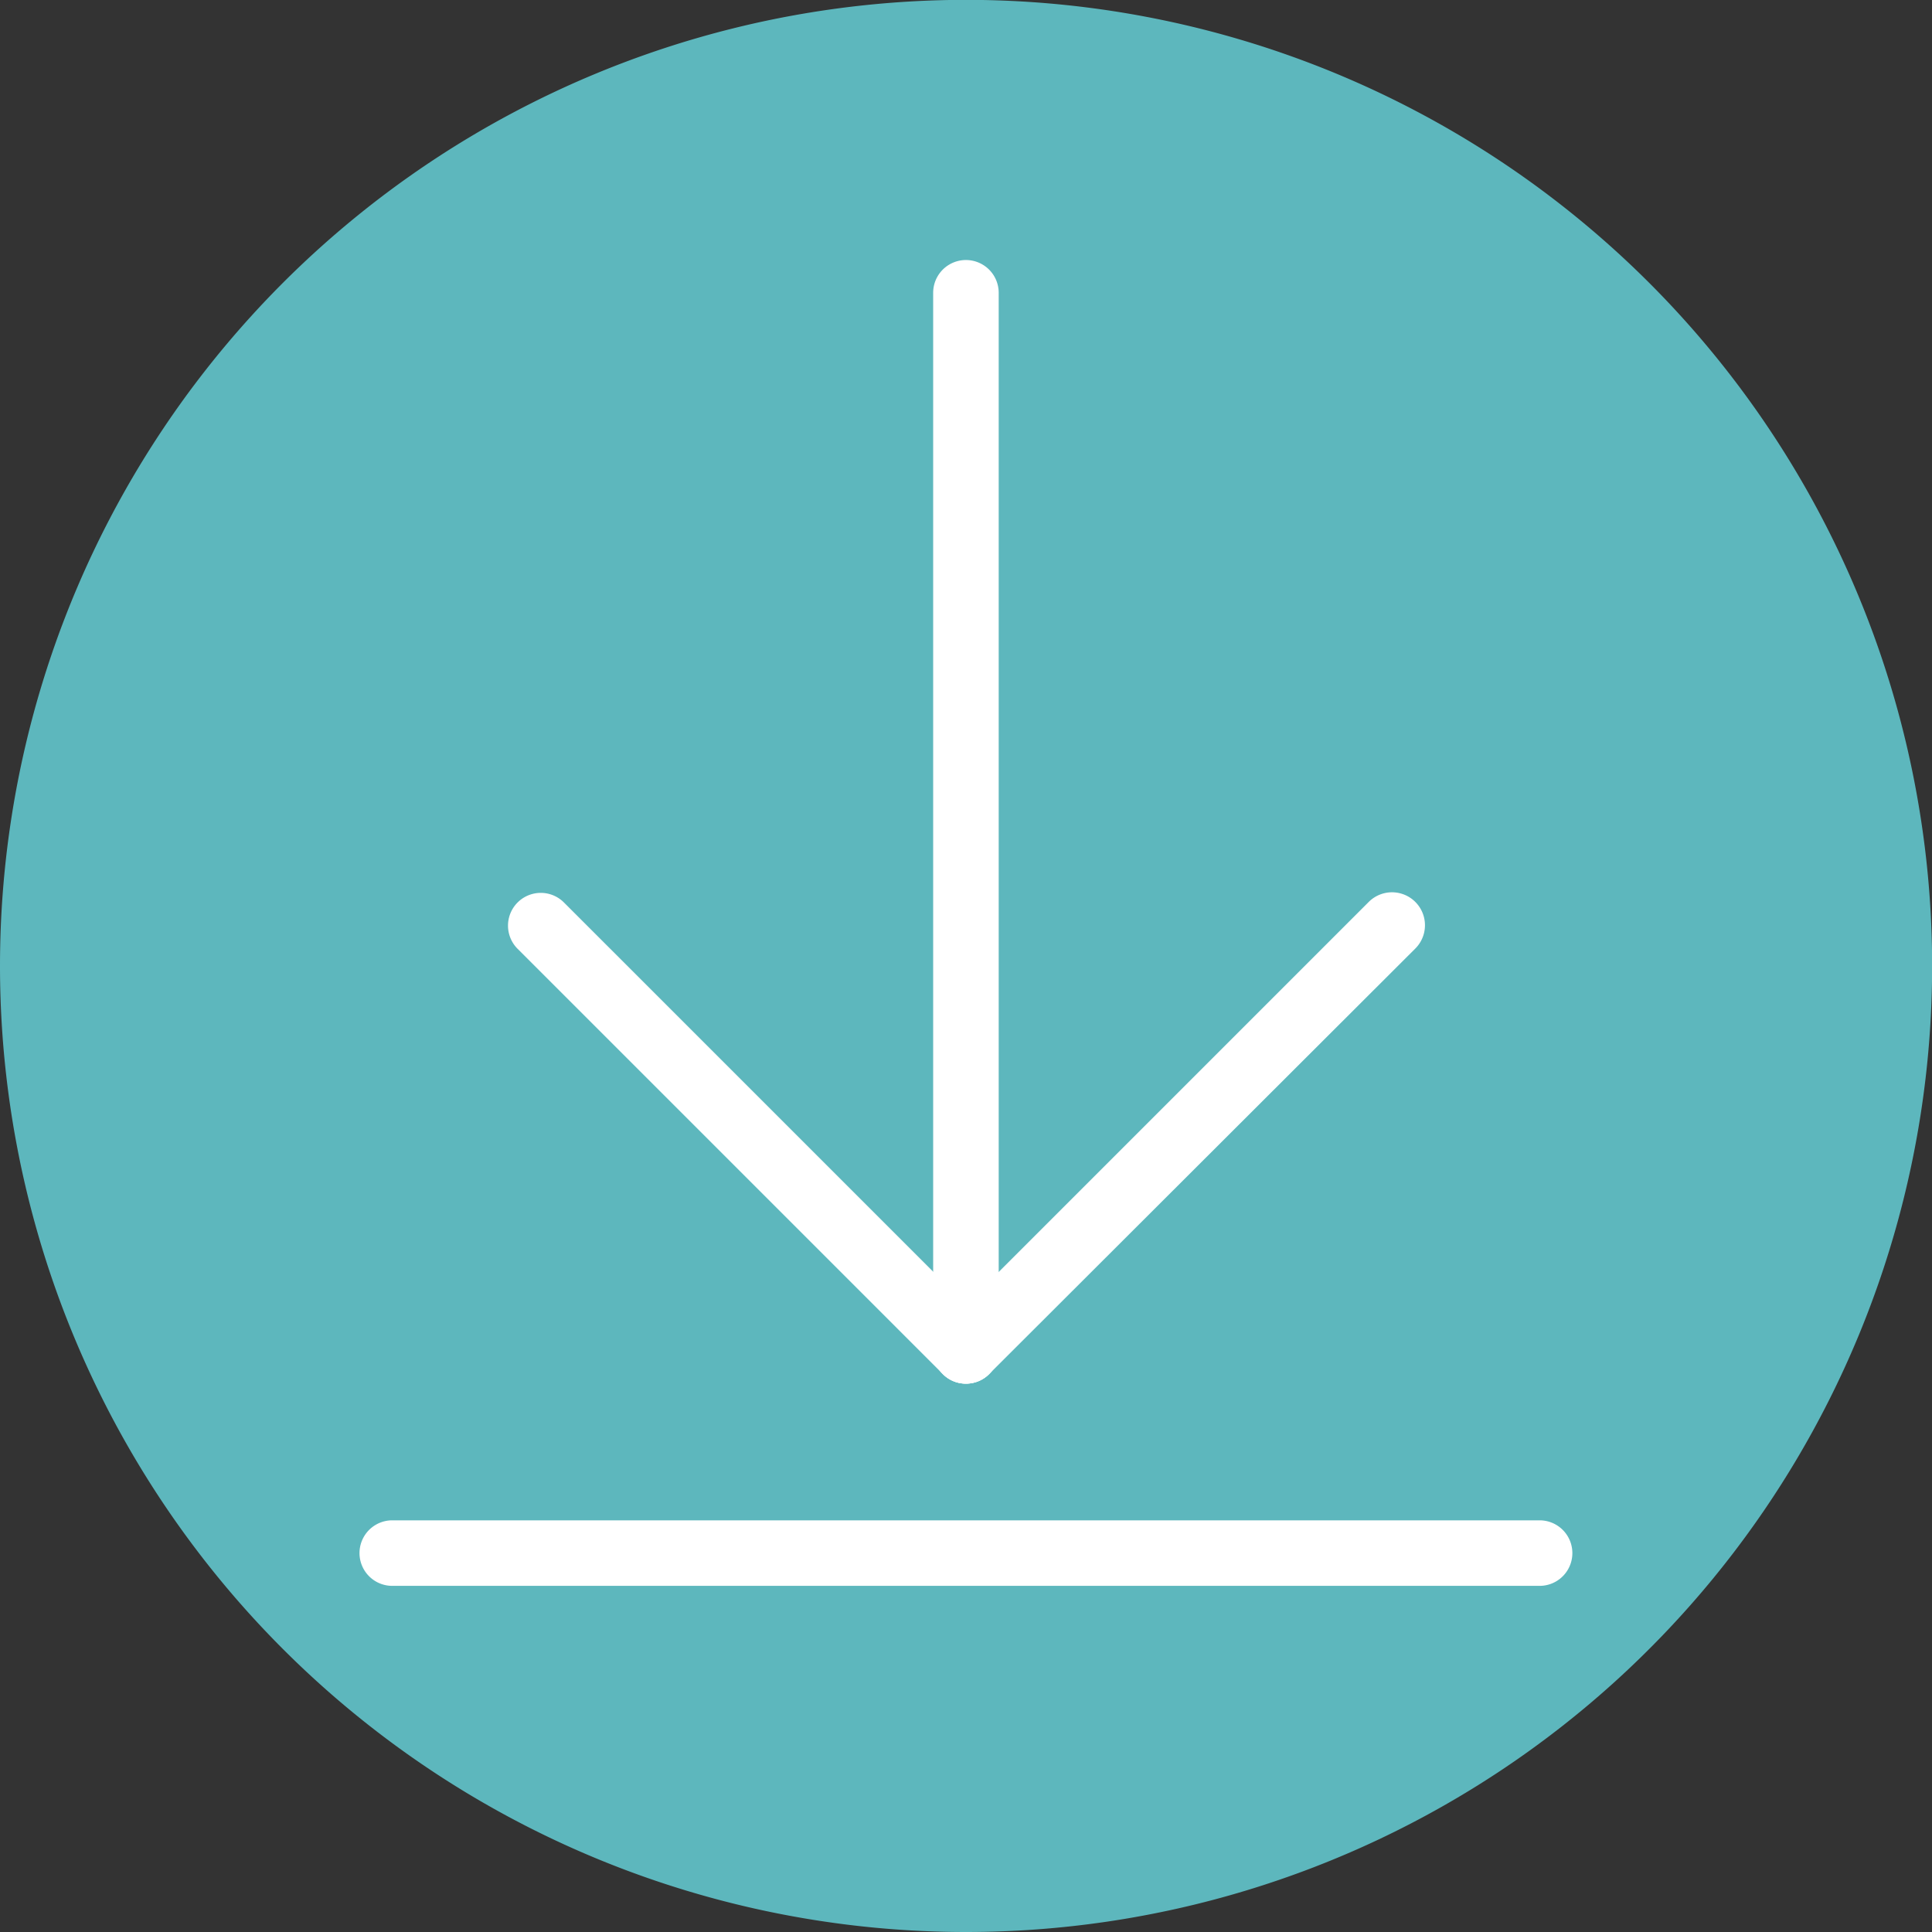 <svg xmlns:xlink="http://www.w3.org/1999/xlink" xmlns="http://www.w3.org/2000/svg" id="Layer_1" data-name="Layer 1" viewBox="0 0 147.41 147.41" width="147.41"  height="147.41" ><rect x="0" y="0" width="147.41" height="147.41" fill="#333333" stroke="none"/><defs></defs><path class="klasse1" d="M73.7,147.41A73.71,73.71,0,1,0,0,73.7a73.71,73.71,0,0,0,73.7,73.71" fill="#5DB7BD"></path><path class="cls-2" d="M73.7,105.57a2.5,2.5,0,0,1-2.5-2.5V22.34a2.5,2.5,0,0,1,5,0v80.73A2.49,2.49,0,0,1,73.7,105.57Z" fill="#FFFFFF"></path><path class="cls-2" d="M73.7,105.57a2.45,2.45,0,0,1-1.76-.73,2.49,2.49,0,0,1,0-3.53l32.48-32.48A2.5,2.5,0,0,1,108,72.36L75.47,104.84A2.49,2.49,0,0,1,73.7,105.57Z" fill="#FFFFFF"></path><path class="cls-2" d="M73.7,105.57a2.45,2.45,0,0,1-1.76-.73L39.46,72.36A2.5,2.5,0,0,1,43,68.83l32.48,32.48a2.5,2.5,0,0,1-1.77,4.26Z" fill="#FFFFFF"></path><path class="cls-2" d="M117.47,121H29.93a2.5,2.5,0,1,1,0-5h87.54a2.5,2.5,0,0,1,0,5Z" fill="#FFFFFF"></path></svg>